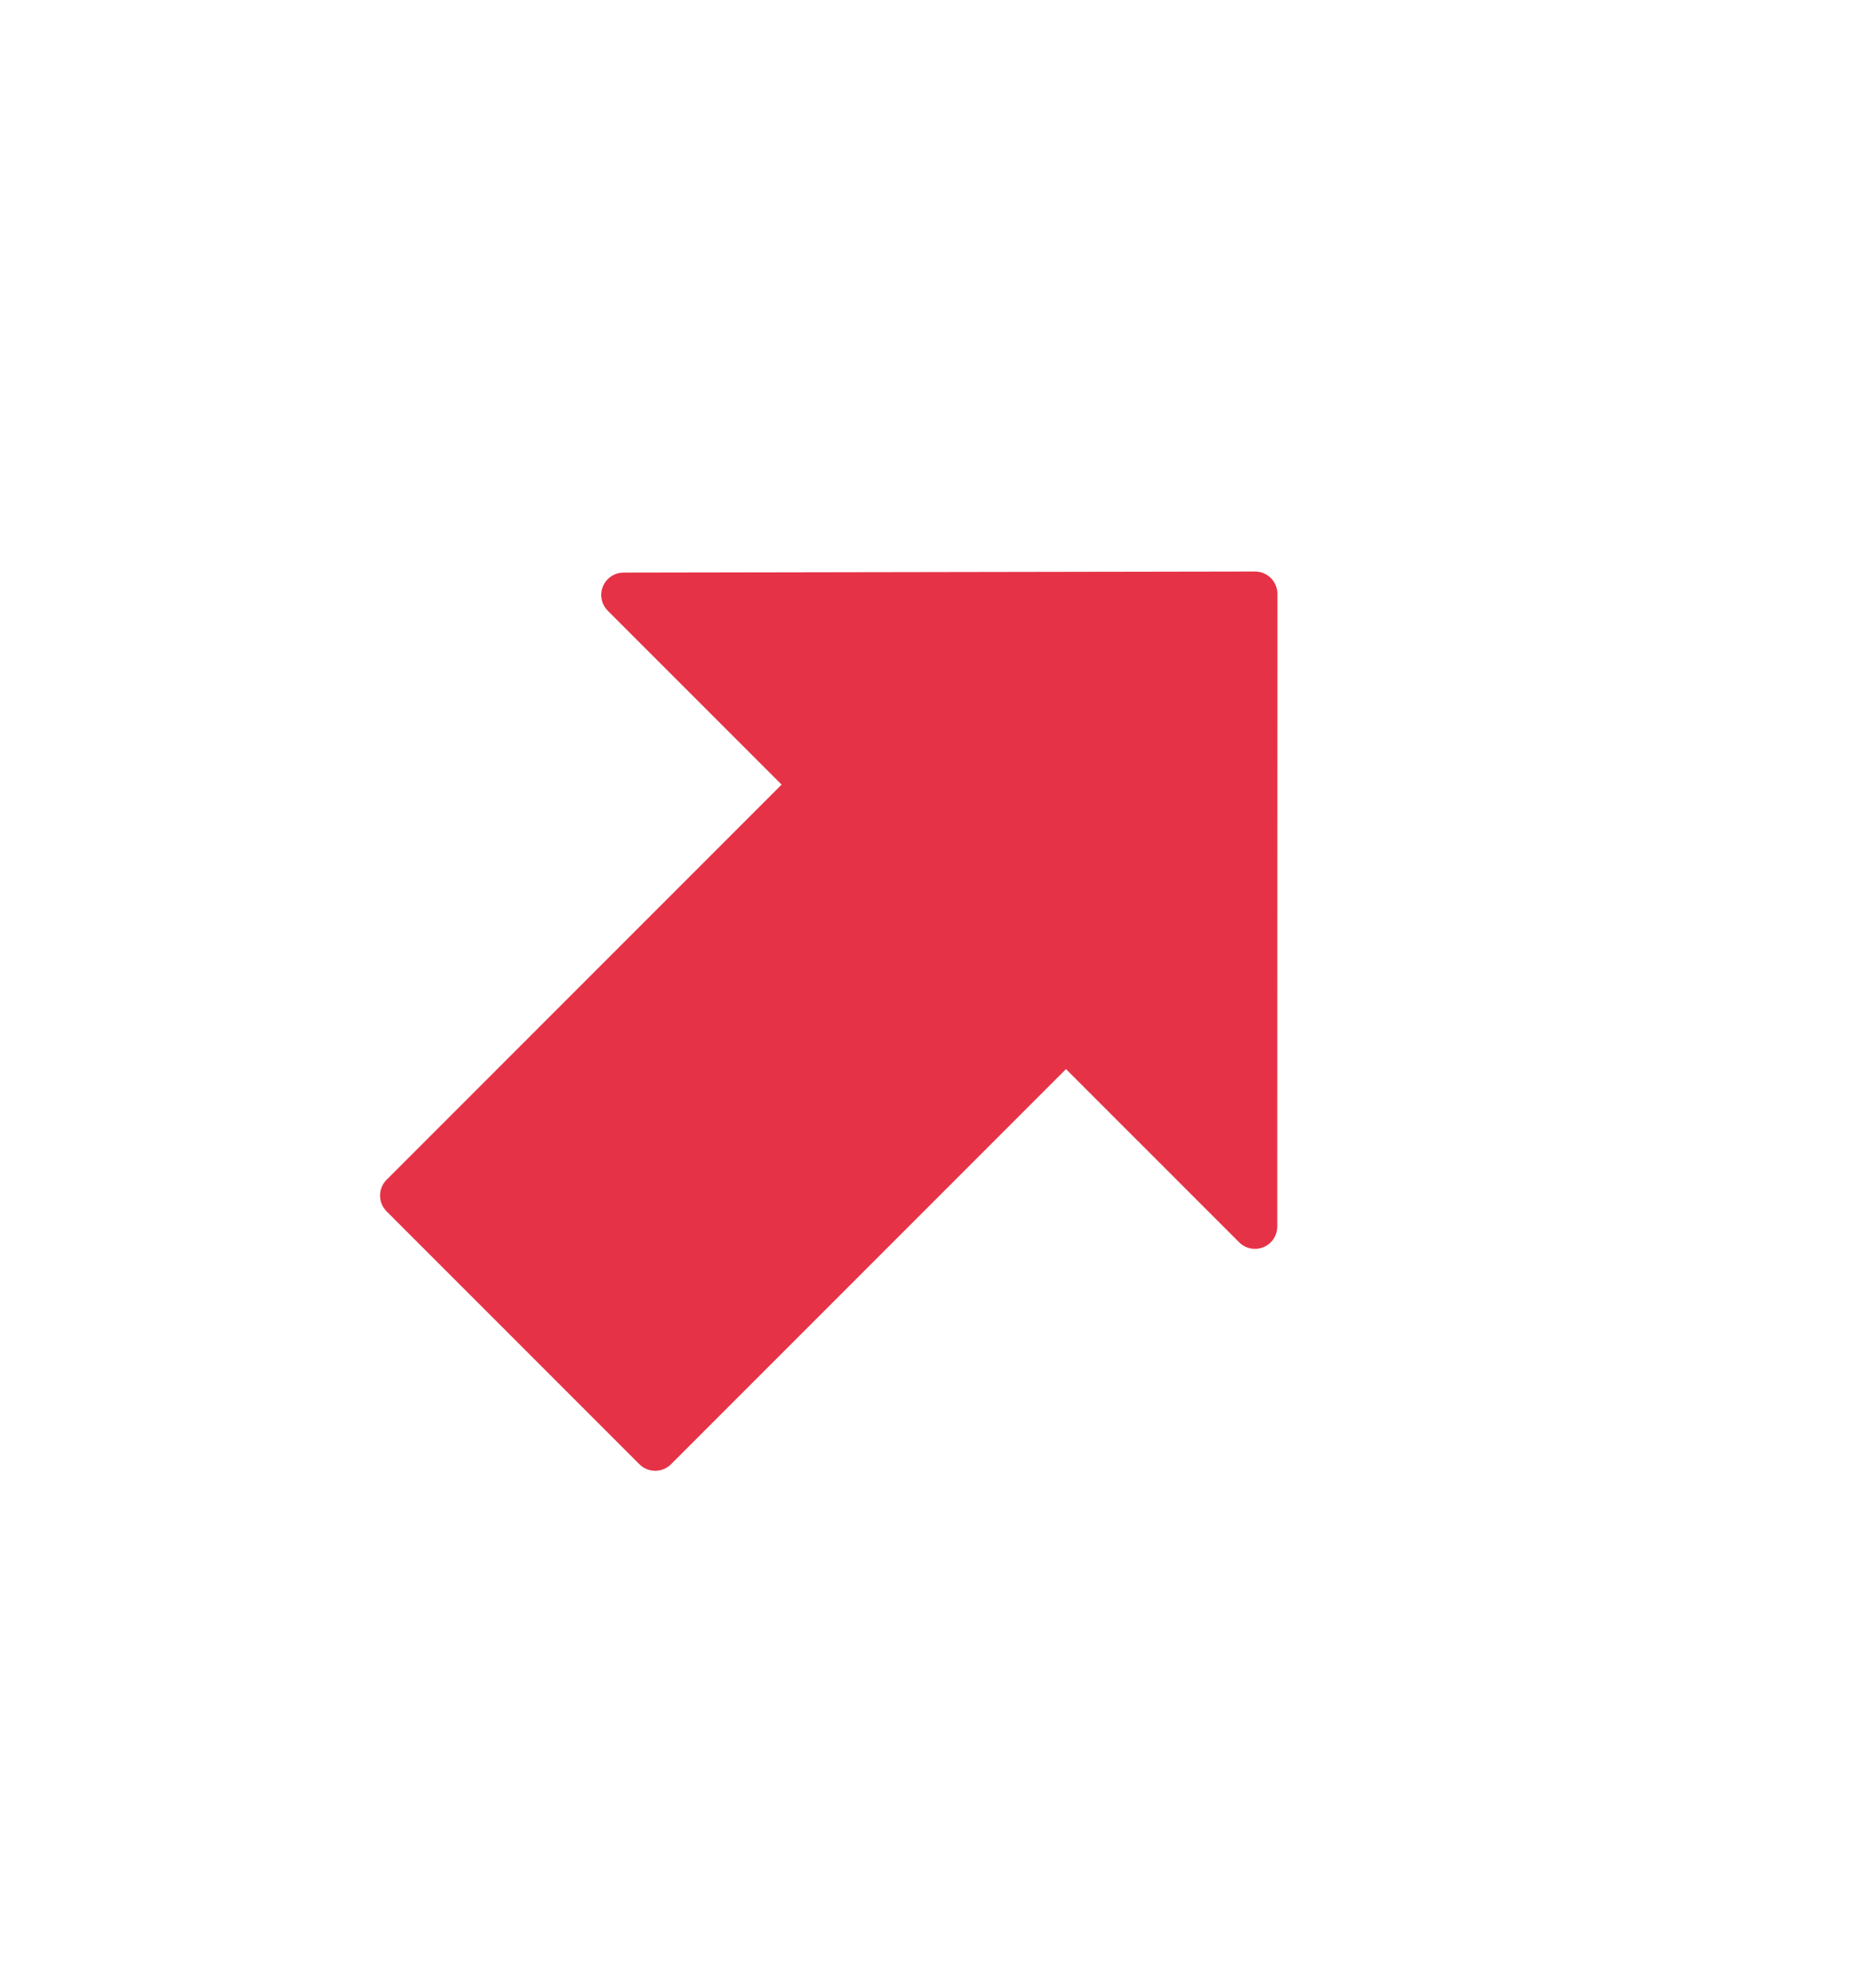 <?xml version="1.0" encoding="UTF-8"?> <svg xmlns="http://www.w3.org/2000/svg" width="301" height="322" viewBox="0 0 301 322" fill="none"><path d="M206.919 198.628L206.944 96.175C206.945 95.213 206.561 94.296 205.88 93.615C205.199 92.934 204.278 92.556 203.315 92.555L101.021 92.73C99.556 92.73 98.241 93.615 97.678 94.967C97.12 96.323 97.432 97.875 98.466 98.909L126.622 127.065L62.631 191.056C61.218 192.469 61.218 194.763 62.631 196.176L103.585 237.13C104.998 238.543 107.292 238.543 108.705 237.13L172.697 173.139L200.746 201.187C201.78 202.222 203.335 202.529 204.693 201.97C206.049 201.413 206.919 200.093 206.919 198.628Z" fill="#E63246"></path></svg> 